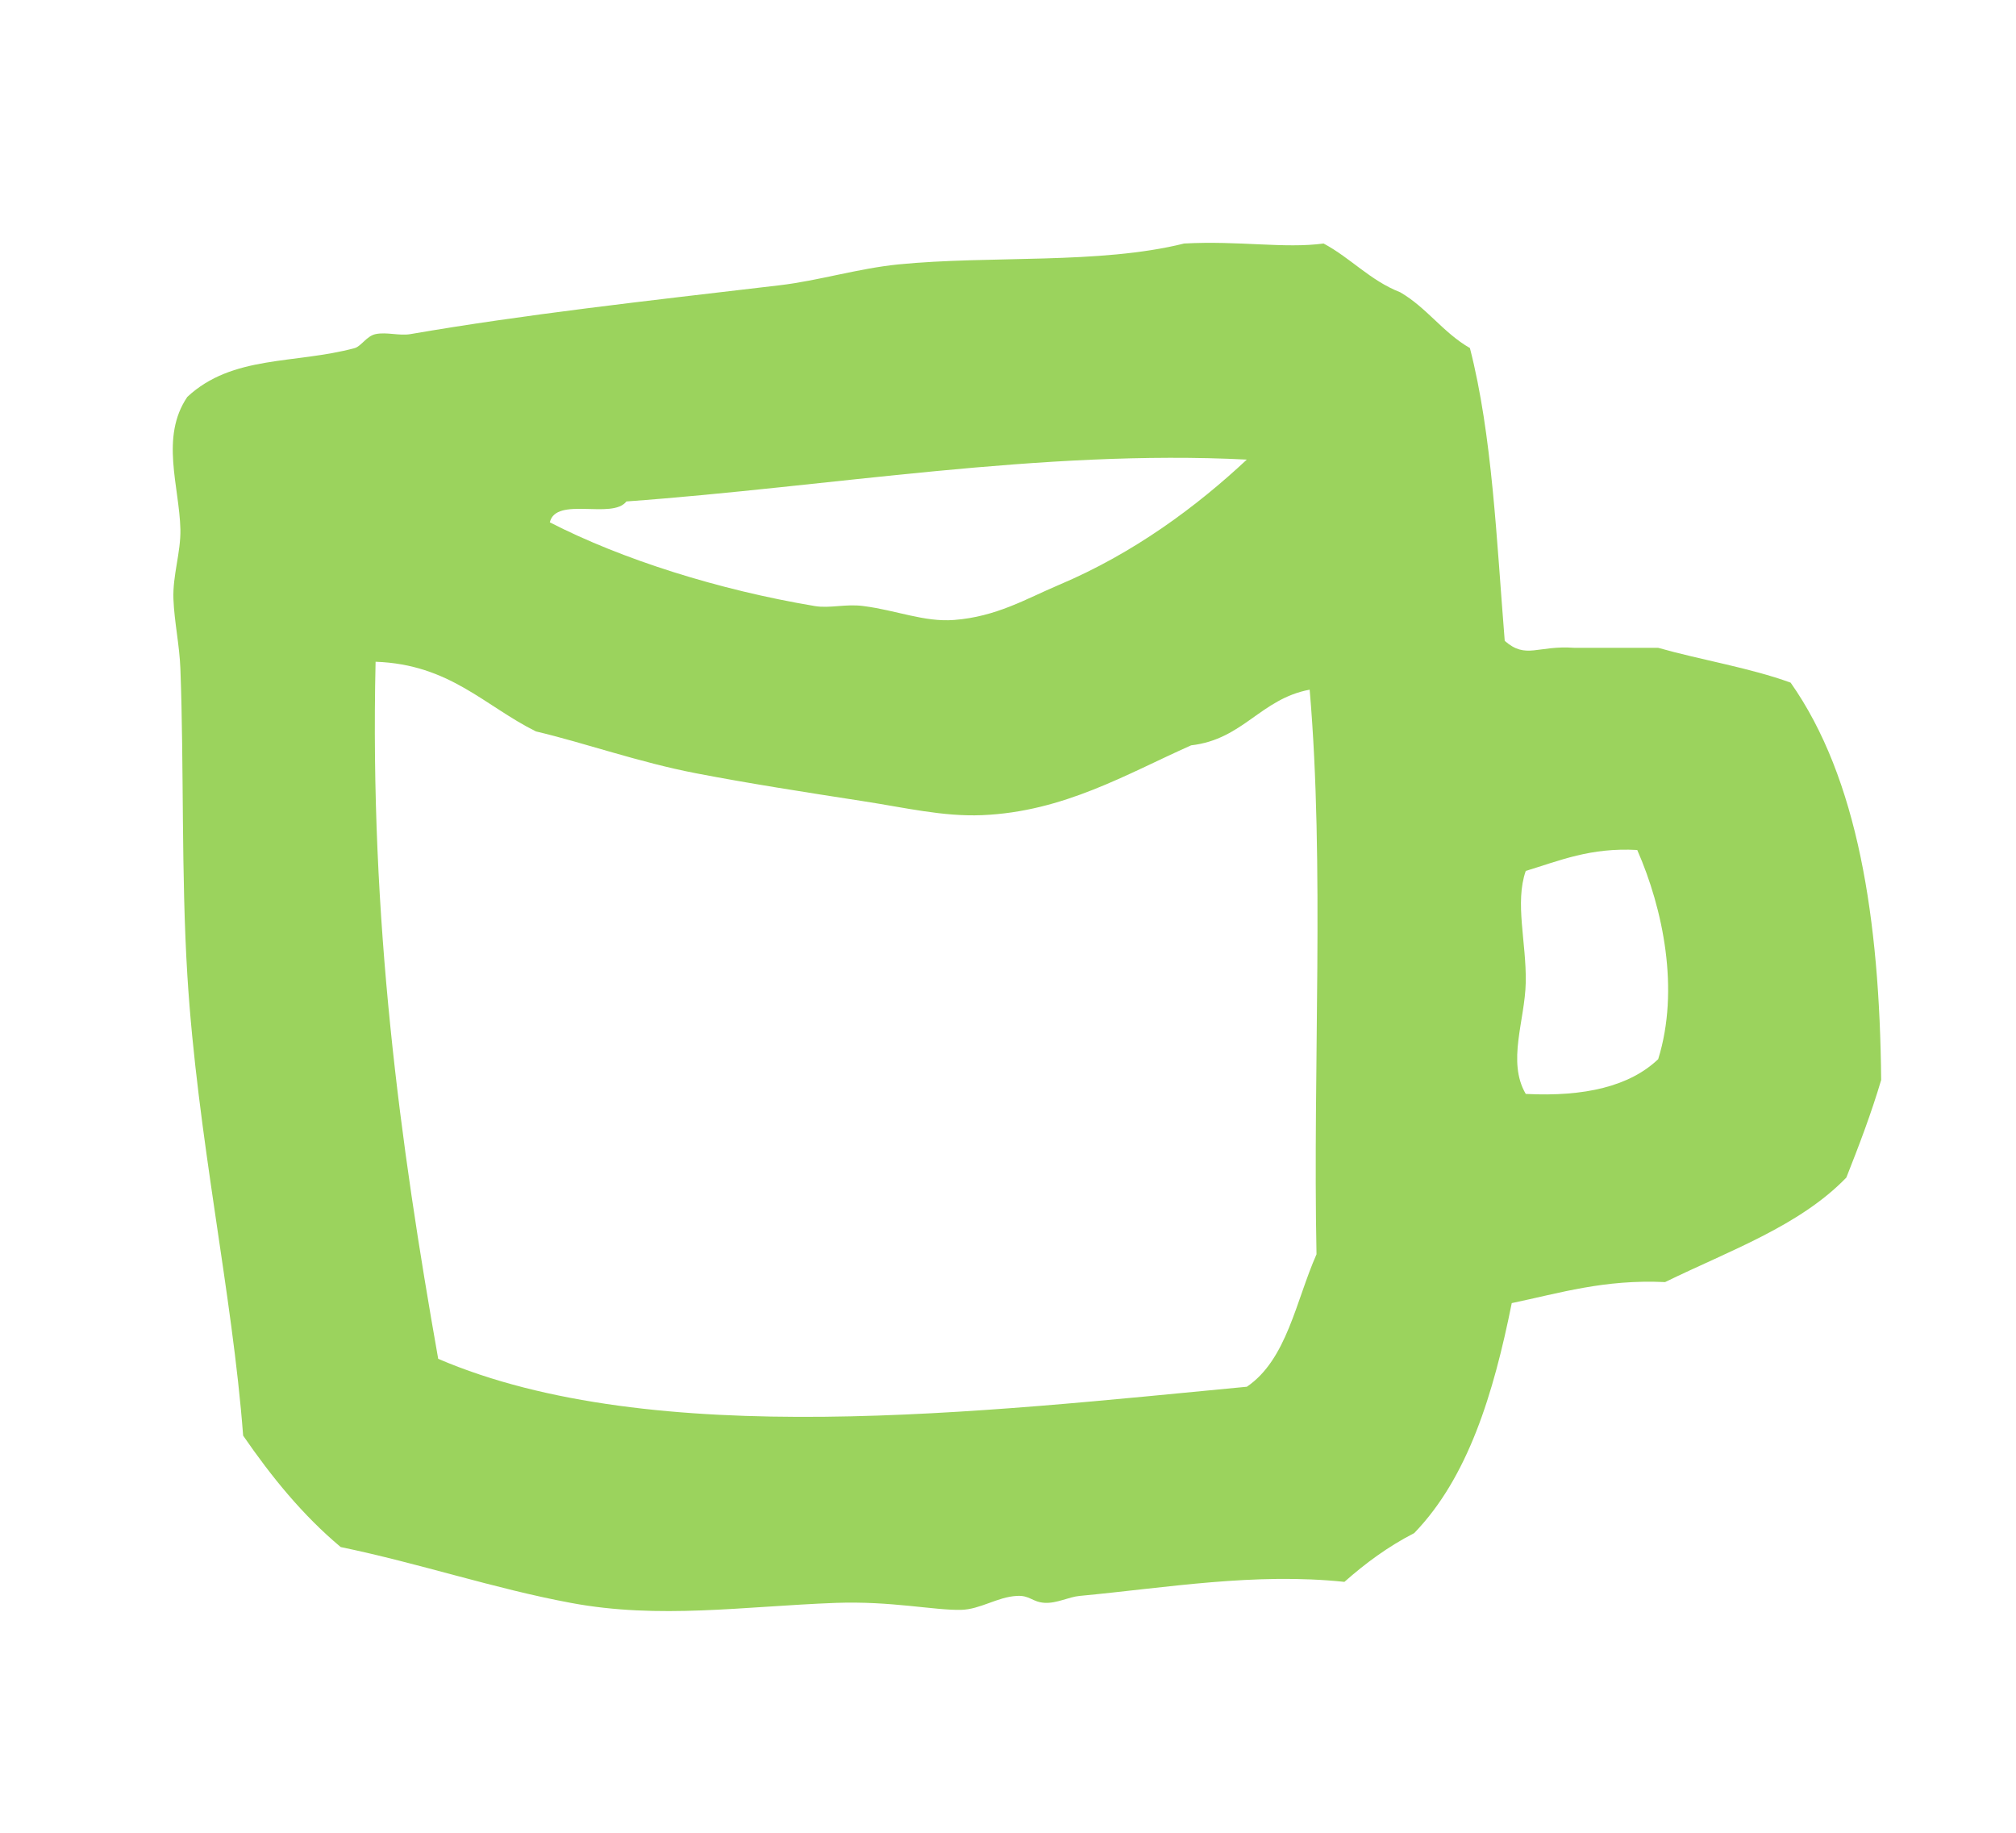 <?xml version="1.0" encoding="utf-8"?>
<!-- Generator: Adobe Illustrator 16.0.4, SVG Export Plug-In . SVG Version: 6.00 Build 0)  -->
<!DOCTYPE svg PUBLIC "-//W3C//DTD SVG 1.1//EN" "http://www.w3.org/Graphics/SVG/1.1/DTD/svg11.dtd">
<svg version="1.1" xmlns="http://www.w3.org/2000/svg" xmlns:xlink="http://www.w3.org/1999/xlink" x="0px" y="0px" width="33px"
	 height="30px" viewBox="0 0 33 30" enable-background="new 0 0 33 30" xml:space="preserve">
<g id="レイヤー_1" display="none">
	<g display="inline">
		<path fill-rule="evenodd" clip-rule="evenodd" fill="none" stroke="#72CDC4" stroke-width="2.5" stroke-linecap="round" d="
			M12.805,16.608c-0.872,0.068-2.972-0.16-4.163-0.459c-1.781-0.447-1.877-1.208-2.887-2.67c-0.84-1.217-1.337-1.671-1.08-3.237
			C4.898,8.89,5.521,6.797,6.268,5.633c1.343-2.094,5.386-3.99,7.87-3.858c1.307,0.069,3.511,0.57,4.175,1.834
			c0.545,1.033,0.375,3.36,0.497,4.492c0.204,1.885,0.708,4.719-0.505,6.303c-1.005,1.313-4.012,2.696-5.5,2.372"/>
		<path fill-rule="evenodd" clip-rule="evenodd" fill="none" stroke="#72CDC4" stroke-width="2.5" stroke-linecap="round" d="
			M5.805,6.608c2.111,2.015,3.717,3.506,6.321,4.83c1.922,0.977,3.987,1.586,5.345,3.17"/>
		<path fill-rule="evenodd" clip-rule="evenodd" fill="none" stroke="#72CDC4" stroke-width="2.5" stroke-linecap="round" d="
			M9.138,3.441c2.494,1.26,4.533,3.804,6.829,5.375c1.223,0.836,2.895,1.591,3.338,3.125"/>
		<path fill-rule="evenodd" clip-rule="evenodd" fill="none" stroke="#72CDC4" stroke-width="2.5" stroke-linecap="round" d="
			M16.763,2.441c-1.983,1.346-3.684,3.963-4.844,5.997c-0.843,1.479-1.266,3.144-2.663,4.131c-1.211,0.855-2.089,1.473-3.118,2.497"
			/>
		<path fill-rule="evenodd" clip-rule="evenodd" fill="none" stroke="#72CDC4" stroke-width="2.5" stroke-linecap="round" d="
			M10.013,16.816c1.263-2.346,3.422-3.87,5.131-5.847c0.696-0.805,1.029-1.795,1.62-2.653c0.535-0.777,1.396-1.429,1.875-2.25"/>
		<path fill-rule="evenodd" clip-rule="evenodd" fill="none" stroke="#72CDC4" stroke-width="2.5" stroke-linecap="round" d="
			M15.263,16.316c0.536,2.417,0.816,4.828,1.649,7.129c0.681,1.879,2.695,3.774,4.691,2.09c1.371-1.158,1.35-3.851,1.031-5.463
			c-0.205-1.037-0.605-2.247-1.219-3.162c-0.438-0.652-1.217-1.113-1.656-1.746c-0.314-0.454-0.5-1.025-0.496-1.598"/>
		<path fill-rule="evenodd" clip-rule="evenodd" fill="none" stroke="#72CDC4" stroke-width="2.5" stroke-linecap="round" d="
			M16.263,20.316c1.555-0.328,3.488-1.768,5-2.5"/>
		<path fill-rule="evenodd" clip-rule="evenodd" fill="none" stroke="#72CDC4" stroke-width="2.5" stroke-linecap="round" d="
			M21.889,25.316c0.887,1.646,2.688,3.414,4.75,3.25c1.644-0.131,2.194-1.674,2.375-3.125"/>
	</g>
</g>
<g id="レイヤー_2" display="none">
</g>
<g id="レイヤー_3" display="none">
	<g display="inline">
		<path fill-rule="evenodd" clip-rule="evenodd" fill="none" stroke="#EDB563" stroke-width="3" stroke-linecap="round" d="
			M8.403,17.088c-2.177-0.944-4.699-2.283-3.667-5.337c0.902-2.67,4.104-2.067,6.475-2.188c0.324-2.001-0.346-5.217,2.025-5.812
			c3.161-0.792,4.355,1.911,7,1.837c2.307-0.064,4.037-1.074,5.708,1.334c1.692,2.437,1.753,5.279-1.239,6.345
			c0.551,0.22,1.619,1.101,2.402,1.451c1.574,0.704,1.764,0.19,1.963,2.038c0.209,1.946-0.128,3.271-2.13,3.629
			c-0.997,0.179-2.925,0.374-3.536-0.571c-0.625,1.743,0.778,2.98,0.666,4.608c-0.144,2.068-2.8,1.944-4.508,2.13
			c-1.236,0.134-3.699,0.535-4.616-0.496c-0.891-1.001,0.133-3.189-1.556-3.616c-0.599,2.967-5.083,1.834-6.112-0.188
			c-0.923-1.812-0.599-3.362,0.792-4.829"/>
		<path fill-rule="evenodd" clip-rule="evenodd" fill="none" stroke="#EDB563" stroke-width="3" stroke-linecap="round" d="
			M15.736,21.255c-0.312-0.323-1.819-1.124-2.458-2.005c-0.773-1.066-1.102-2.167-1.042-3.495c0.145-3.181,1.903-4.655,5-4.997
			c3.513-0.387,5.844,1.861,6.176,5.33c0.279,2.914-2.559,3.449-4.801,4.542c-0.865,0.421-1.748,0.802-2.708,0.791"/>
		<path fill-rule="evenodd" clip-rule="evenodd" fill="none" stroke="#EDB563" stroke-width="3" stroke-linecap="round" d="
			M12.069,15.255c3.195,0.351,7.172,0.166,10.666,0.166"/>
	</g>
</g>
<g id="レイヤー_4" display="none">
	<g display="inline">
		<path fill-rule="evenodd" clip-rule="evenodd" fill="none" stroke="#9CD099" stroke-width="2" stroke-linecap="round" d="
			M3.381,16.416c0.795-1.687,1.075-3.18,2.737-4.403c2.013-1.482,4.271-2.375,6.76-2.472c5.479-0.214,5.171,5.257,6.845,8.869
			c-5.342,0.249-11.092-0.724-16.091-1.869"/>
		<path fill-rule="evenodd" clip-rule="evenodd" fill="none" stroke="#9CD099" stroke-width="2" stroke-linecap="round" d="
			M13.256,18.541c0.728,1.311,0.637,3.537,1.525,4.875c0.538,0.81,1.853,1.351,2.725,1.722c1.885,0.804,4.671,1.083,6.537,0.031
			c1.355-0.764,2.412-1.937,2.811-3.399c0.465-1.71-0.441-2.249-2.225-2.481c-3.043-0.396-6.114-0.543-9.196-0.622
			c-0.559-0.015-1.119,0-1.678,0"/>
		<path fill-rule="evenodd" clip-rule="evenodd" fill="none" stroke="#9CD099" stroke-width="2" stroke-linecap="round" d="
			M14.256,9.291C15.66,6.35,17.6,5.338,20.882,4.916c2.303-0.296,5.583-1.24,6.875,1.237c1.201,2.302,1.744,5.32,2.129,7.76
			c0.175,1.114,0.535,2.726,0.246,3.877c-0.275,1.095-1.428,1.798-2.344,2.41c-0.166,0.111-0.242,0.138-0.406,0.216"/>
	</g>
</g>
<g id="レイヤー_5" display="none">
	<g display="inline">
		
			<path fill-rule="evenodd" clip-rule="evenodd" fill="none" stroke="#A4D8E0" stroke-width="3" stroke-linecap="round" stroke-linejoin="round" stroke-miterlimit="10" d="
			M20.197,6.256c-1.998-0.062-5.242-0.556-7.478-0.854c-0.771,2.112-2.132,4.099-2.528,6.359c-0.172,0.983-0.598,3.378-0.259,4.201
			c-1.529-1.723-4.463-2.036-6.607-1.366c-1.987,0.621-2.131,4.206-0.659,5.565c2.081,1.924,5.99,2.265,8.663,2.592
			c1.586,0.193,3.286,0.266,4.875,0.496c1.5,0.219,2.093,0.592,2.615-0.984c0.947-2.859,1.385-5.929,1.748-8.884
			c0.217-1.768,1.57-5.917-0.494-6.875"/>
		<g>
			<path fill="#A4D8E0" d="M25.754,11.108L25.754,11.108c0.251,0,0.478,0.013,0.668,0.03c0.04,0.184,0.089,0.387,0.151,0.608
				c0.254,0.901,0.569,1.724,0.876,2.519c0.248,0.646,0.482,1.256,0.657,1.845c0.069,0.233,0.15,0.487,0.236,0.756
				c0.182,0.567,0.578,1.803,0.602,2.438c-1.691,1.047-4.493,2.116-6.707,2.545c-0.269,0.052-0.479,0.082-0.656,0.091
				c-0.011-0.012-0.022-0.025-0.036-0.041c-0.039-0.045-0.057-0.073-0.058-0.075c-0.068-0.271,0.24-1.244,0.425-1.825l0.152-0.487
				c0.103-0.333,0.177-0.504,0.221-0.589c0.013-0.004,0.025-0.008,0.037-0.012c0.608-0.204,2.226-0.745,2.854-3.015
				c0.386-1.396,0.188-2.72,0.028-3.784c-0.043-0.289-0.1-0.667-0.123-0.969C25.264,11.123,25.488,11.108,25.754,11.108
				 M25.753,8.108c-1.285,0-2.667,0.239-3.149,0.922c-1.267,1.802,0.197,4.197-0.319,6.065c-0.312,1.126-0.832,0.748-1.718,1.343
				c-0.758,0.509-1.109,1.346-1.369,2.19c-0.577,1.87-1.309,3.637,0.084,5.238c0.696,0.802,1.392,1.076,2.241,1.076
				c0.391,0,0.813-0.059,1.284-0.149c2.496-0.483,5.977-1.757,8.115-3.196c1.945-1.31,0.603-4.519,0.061-6.342
				c-0.436-1.465-1.107-2.85-1.521-4.322c-0.373-1.329-0.145-2.091-1.523-2.556C27.47,8.221,26.635,8.108,25.753,8.108L25.753,8.108
				z"/>
		</g>
	</g>
</g>
<g id="レイヤー_6" display="none">
	<g display="inline">
		
			<path fill-rule="evenodd" clip-rule="evenodd" fill="none" stroke="#92B8CF" stroke-width="3" stroke-linecap="round" stroke-linejoin="round" stroke-miterlimit="10" d="
			M10.698,21.298c-1.013-0.007-1.996-0.097-3.006-0.125c-1.088-0.031-3.023,0.24-4.003-0.251c-0.958-0.479-1.063-1.819-1.119-2.746
			c-0.129-2.162,0.037-4.097,2.379-4.625c2.041-0.459,6.31,1.012,6.971-1.375c0.486-1.754,0.54-5.6-0.097-7.253"/>
		
			<path fill-rule="evenodd" clip-rule="evenodd" fill="none" stroke="#92B8CF" stroke-width="3" stroke-linecap="round" stroke-linejoin="round" stroke-miterlimit="10" d="
			M15.198,25.673c-1.686,0.171-4.194-1.059-4.506-2.868c-0.496-2.874,1.412-4.049,3.829-4.285c2.761-0.27,4.285,0.076,4.428,3.028
			c0.119,2.474-0.402,3.878-3.028,4.222c-0.197,0.026-0.394,0.015-0.597,0.028"/>
		
			<path fill-rule="evenodd" clip-rule="evenodd" fill="none" stroke="#92B8CF" stroke-width="3" stroke-linecap="round" stroke-linejoin="round" stroke-miterlimit="10" d="
			M27.573,24.048c-1.864,0.123-5.115-0.204-5.756-2.243c-0.586-1.862,0.087-3.947,2.007-4.25c2.121-0.336,4.651-0.424,5.221,2.117
			c0.294,1.314,0.403,4.108-1.222,4.501"/>
		
			<path fill-rule="evenodd" clip-rule="evenodd" fill="none" stroke="#92B8CF" stroke-width="3" stroke-linecap="round" stroke-linejoin="round" stroke-miterlimit="10" d="
			M5.698,14.548c0.26,0.617,0.125,1.722,0.125,2.5"/>
		
			<path fill-rule="evenodd" clip-rule="evenodd" fill="none" stroke="#92B8CF" stroke-width="3" stroke-linecap="round" stroke-linejoin="round" stroke-miterlimit="10" d="
			M3.948,15.048c0.104,0.746,0.123,1.476,0.125,2.25"/>
		
			<path fill-rule="evenodd" clip-rule="evenodd" fill="none" stroke="#92B8CF" stroke-width="3" stroke-linecap="round" stroke-linejoin="round" stroke-miterlimit="10" d="
			M12.198,4.548c1.007,0.399,2.914,0.209,4,0.257c1.799,0.078,3.596,0.079,5.375,0.243c1.958,0.181,5.192,0.177,6.407,2.095
			c1.064,1.68-0.073,4.199,0.938,5.937c1.081,1.857,2.297,2.654,2.153,4.969c-0.071,1.137-0.31,1.454-1.247,2"/>
		
			<path fill-rule="evenodd" clip-rule="evenodd" fill="none" stroke="#92B8CF" stroke-width="3" stroke-linecap="round" stroke-linejoin="round" stroke-miterlimit="10" d="
			M16.323,5.548c0,1.214-0.645,4.87,0.153,5.969c0.687,0.945,2.675,0.696,3.722,0.656c3.129-0.121,3.814-2.65,4.125-5.5"/>
	</g>
</g>
<g id="レイヤー_7" display="none">
	<g display="inline">
		
			<path fill-rule="evenodd" clip-rule="evenodd" fill="none" stroke="#B89FC5" stroke-width="3" stroke-linecap="round" stroke-linejoin="round" stroke-miterlimit="10" d="
			M7.048,5.238c0.313,1.31-1.092,3.529-1.653,4.748c-0.874,1.899-1.169,3.936-1.816,5.905c-0.965,2.938-1.042,6.097,2.681,6.376
			c4.411,0.331,8.813-0.309,12.995,1.597c1.702,0.775,3.459,0.547,5.241,0.854c1.242,0.214,2.025,0.853,3.08-0.184
			c1.419-1.392,1.649-4.097,2.098-5.933c0.293-1.203,0.373-2.391,0.5-3.641c0.082-0.814,0.6-2.197,0.375-2.971
			c-0.651-2.246-8.504-3.016-10.517-3.352c-2.163-0.36-4.115-1.107-6.239-1.646c-1.609-0.407-2.962-0.375-4.479-1.01
			C8.542,5.659,7.805,5.403,7.048,5.238"/>
		
			<path fill-rule="evenodd" clip-rule="evenodd" fill="none" stroke="#B89FC5" stroke-width="2" stroke-linecap="round" stroke-linejoin="round" stroke-miterlimit="10" d="
			M9.173,10.238c-0.1,1.984-2.444,4.984-1.777,7.154c0.81,2.635,5.455,2.256,7.648,2.354c1.889,0.084,3.698,0.146,5.565,0.368
			c0.891,0.105,2.41,0.804,3.289,0.476c1.293-0.482,1.875-5.047,1.525-6.226c-0.641-2.163-6.243-1.769-8-2.007
			c-2.912-0.395-5.152-0.848-7.75-1.868"/>
		
			<path fill-rule="evenodd" clip-rule="evenodd" fill="none" stroke="#B89FC5" stroke-width="2" stroke-linecap="round" stroke-linejoin="round" stroke-miterlimit="10" d="
			M9.673,18.988c1.07-1.263,4.245-4.093,5.763-1.624c-0.307,0.715-0.669,1.377-0.763,2.124"/>
		
			<path fill-rule="evenodd" clip-rule="evenodd" fill="none" stroke="#B89FC5" stroke-width="2" stroke-linecap="round" stroke-linejoin="round" stroke-miterlimit="10" d="
			M20.299,19.238c1.109-1.772,1.099-3.812,0.98-5.857c-0.515,0.069-1.224-0.001-1.727,0.253c-0.744,0.375-0.682,1.132-1.157,1.603
			c-0.739,0.732-2.459,0.621-2.972,1.626"/>
		
			<path fill-rule="evenodd" clip-rule="evenodd" fill="none" stroke="#B89FC5" stroke-width="2" stroke-linecap="round" stroke-linejoin="round" stroke-miterlimit="10" d="
			M19.549,14.613c0.363,0.652,0.707,1.401,0.875,2.125"/>
	</g>
</g>
<g id="レイヤー_8" display="none">
	<g display="inline">
		
			<path fill-rule="evenodd" clip-rule="evenodd" fill="none" stroke="#F1A380" stroke-width="3" stroke-linecap="round" stroke-linejoin="round" stroke-miterlimit="10" d="
			M8.641,15.201c-2.849-0.656-4.913-1.591-4.129-5.333C4.809,8.444,5.389,6.681,6.271,5.49c0.95-1.283,1.884-1.224,3.537-1.289
			C15.945,3.96,22.04,4.203,27.315,6.868c2.791,1.409,2.586,8.076-0.508,9.333"/>
		
			<path fill-rule="evenodd" clip-rule="evenodd" fill="none" stroke="#F1A380" stroke-width="3" stroke-linecap="round" stroke-linejoin="round" stroke-miterlimit="10" d="
			M15.474,25.701c-3.146,0-6.509,0.04-9.472-0.528c-0.46-0.943-1.011-2.43-1.037-3.463c-0.049-1.947,0.944-1.704,2.134-2.884
			c1.591-1.577,2.089-4.594,3.087-6.625c0.842-1.714,1.335-1.882,3.288-2c1.556-0.094,2.997,0.256,4.49,0.343
			c1.603,0.092,3.184,0.029,4.672,0.496c1.834,0.574,1.318,1.12,1.838,2.819c0.963,3.146,5.334,6.893,2.383,10.554
			c-1.498,1.859-4.803,1.438-6.883,1.621c-2.21,0.196-4.42,0.394-6.5-0.333"/>
		
			<path fill-rule="evenodd" clip-rule="evenodd" fill="none" stroke="#F1A380" stroke-width="2" stroke-linecap="round" stroke-linejoin="round" stroke-miterlimit="10" d="
			M17.64,20.034c-2.972,0.08-5.15,0.014-4.166-3.5c0.362-1.294,0.51-1.375,2-1.499c1.271-0.106,2.966-0.347,4.137,0.028
			c1.06,2.098,0.862,4.229,0.862,6.588c0.062-0.288-0.02-0.641-0.029-0.921c-0.863-0.433-1.99-0.621-2.971-0.529"/>
		
			<path fill-rule="evenodd" clip-rule="evenodd" fill="none" stroke="#F1A380" stroke-width="2" stroke-linecap="round" stroke-linejoin="round" stroke-miterlimit="10" d="
			M13.641,17.534c1.653,0.654,4.312,0.334,6.167,0.334"/>
		
			<path fill-rule="evenodd" clip-rule="evenodd" fill="none" stroke="#F1A380" stroke-width="2" stroke-linecap="round" stroke-linejoin="round" stroke-miterlimit="10" d="
			M16.808,15.201c0,1.679,0.16,3.171,0.166,4.833"/>
	</g>
</g>
<g id="レイヤー_9">
	<path fill-rule="evenodd" clip-rule="evenodd" fill="#9BD35D" d="M24.631,10.49c0.35,0.307,0.533,0.07,1.141,0.114
		c0.458,0,0.914,0,1.371,0c0.71,0.201,1.498,0.326,2.168,0.57c1.1,1.563,1.457,3.869,1.482,6.504
		c-0.165,0.556-0.365,1.079-0.57,1.597c-0.766,0.793-1.92,1.199-2.967,1.711c-0.998-0.047-1.723,0.18-2.51,0.344
		c-0.299,1.488-0.717,2.855-1.597,3.765c-0.429,0.22-0.8,0.495-1.142,0.798c-1.471-0.154-2.895,0.094-4.336,0.23
		c-0.174,0.016-0.372,0.124-0.569,0.113c-0.204-0.011-0.245-0.127-0.458-0.113c-0.316,0.016-0.598,0.221-0.913,0.228
		c-0.445,0.009-1.145-0.147-2.053-0.114c-1.514,0.057-2.886,0.271-4.334,0c-1.258-0.234-2.47-0.645-3.767-0.914
		c-0.621-0.52-1.132-1.148-1.597-1.824c-0.176-2.33-0.75-4.895-0.913-7.531c-0.102-1.66-0.054-3.408-0.114-5.02
		c-0.014-0.385-0.1-0.771-0.114-1.141C2.824,9.42,2.961,9.042,2.953,8.664C2.936,7.959,2.619,7.156,3.066,6.497
		c0.739-0.69,1.76-0.535,2.74-0.799C5.913,5.668,6.001,5.5,6.148,5.469c0.181-0.038,0.386,0.031,0.57,0
		c1.875-0.323,3.804-0.536,6.047-0.8c0.625-0.073,1.283-0.275,1.94-0.341c1.505-0.149,3.296,0.003,4.678-0.342
		c0.904-0.049,1.641,0.086,2.283,0c0.445,0.238,0.762,0.606,1.254,0.798c0.434,0.251,0.705,0.664,1.141,0.913
		C24.427,7.12,24.497,8.837,24.631,10.49z M10.254,8.208C10.022,8.509,9.102,8.119,9,8.55c1.189,0.61,2.768,1.107,4.336,1.37
		c0.248,0.042,0.506-0.039,0.797,0c0.545,0.07,0.994,0.265,1.483,0.228c0.695-0.053,1.18-0.346,1.711-0.571
		c1.238-0.522,2.27-1.294,3.082-2.054C17.055,7.352,13.573,7.968,10.254,8.208z M19.498,12.2c-1.05,0.466-2.084,1.088-3.423,1.143
		c-0.64,0.026-1.253-0.122-1.941-0.228c-0.995-0.154-1.892-0.294-2.738-0.457c-0.941-0.181-1.823-0.497-2.624-0.686
		c-0.839-0.416-1.411-1.098-2.624-1.14c-0.098,4.243,0.402,7.888,1.025,11.41c3.521,1.51,8.915,0.867,13.237,0.457
		c0.656-0.446,0.802-1.405,1.14-2.168c-0.062-3.057,0.135-6.372-0.112-9.242C20.635,11.439,20.35,12.103,19.498,12.2z
		 M24.975,14.256c-0.182,0.523,0.012,1.168,0,1.826c-0.013,0.625-0.309,1.294,0,1.824c0.962,0.049,1.701-0.124,2.168-0.569
		c0.354-1.138,0.08-2.46-0.343-3.424C26.033,13.87,25.529,14.088,24.975,14.256z"/>
</g>
</svg>
